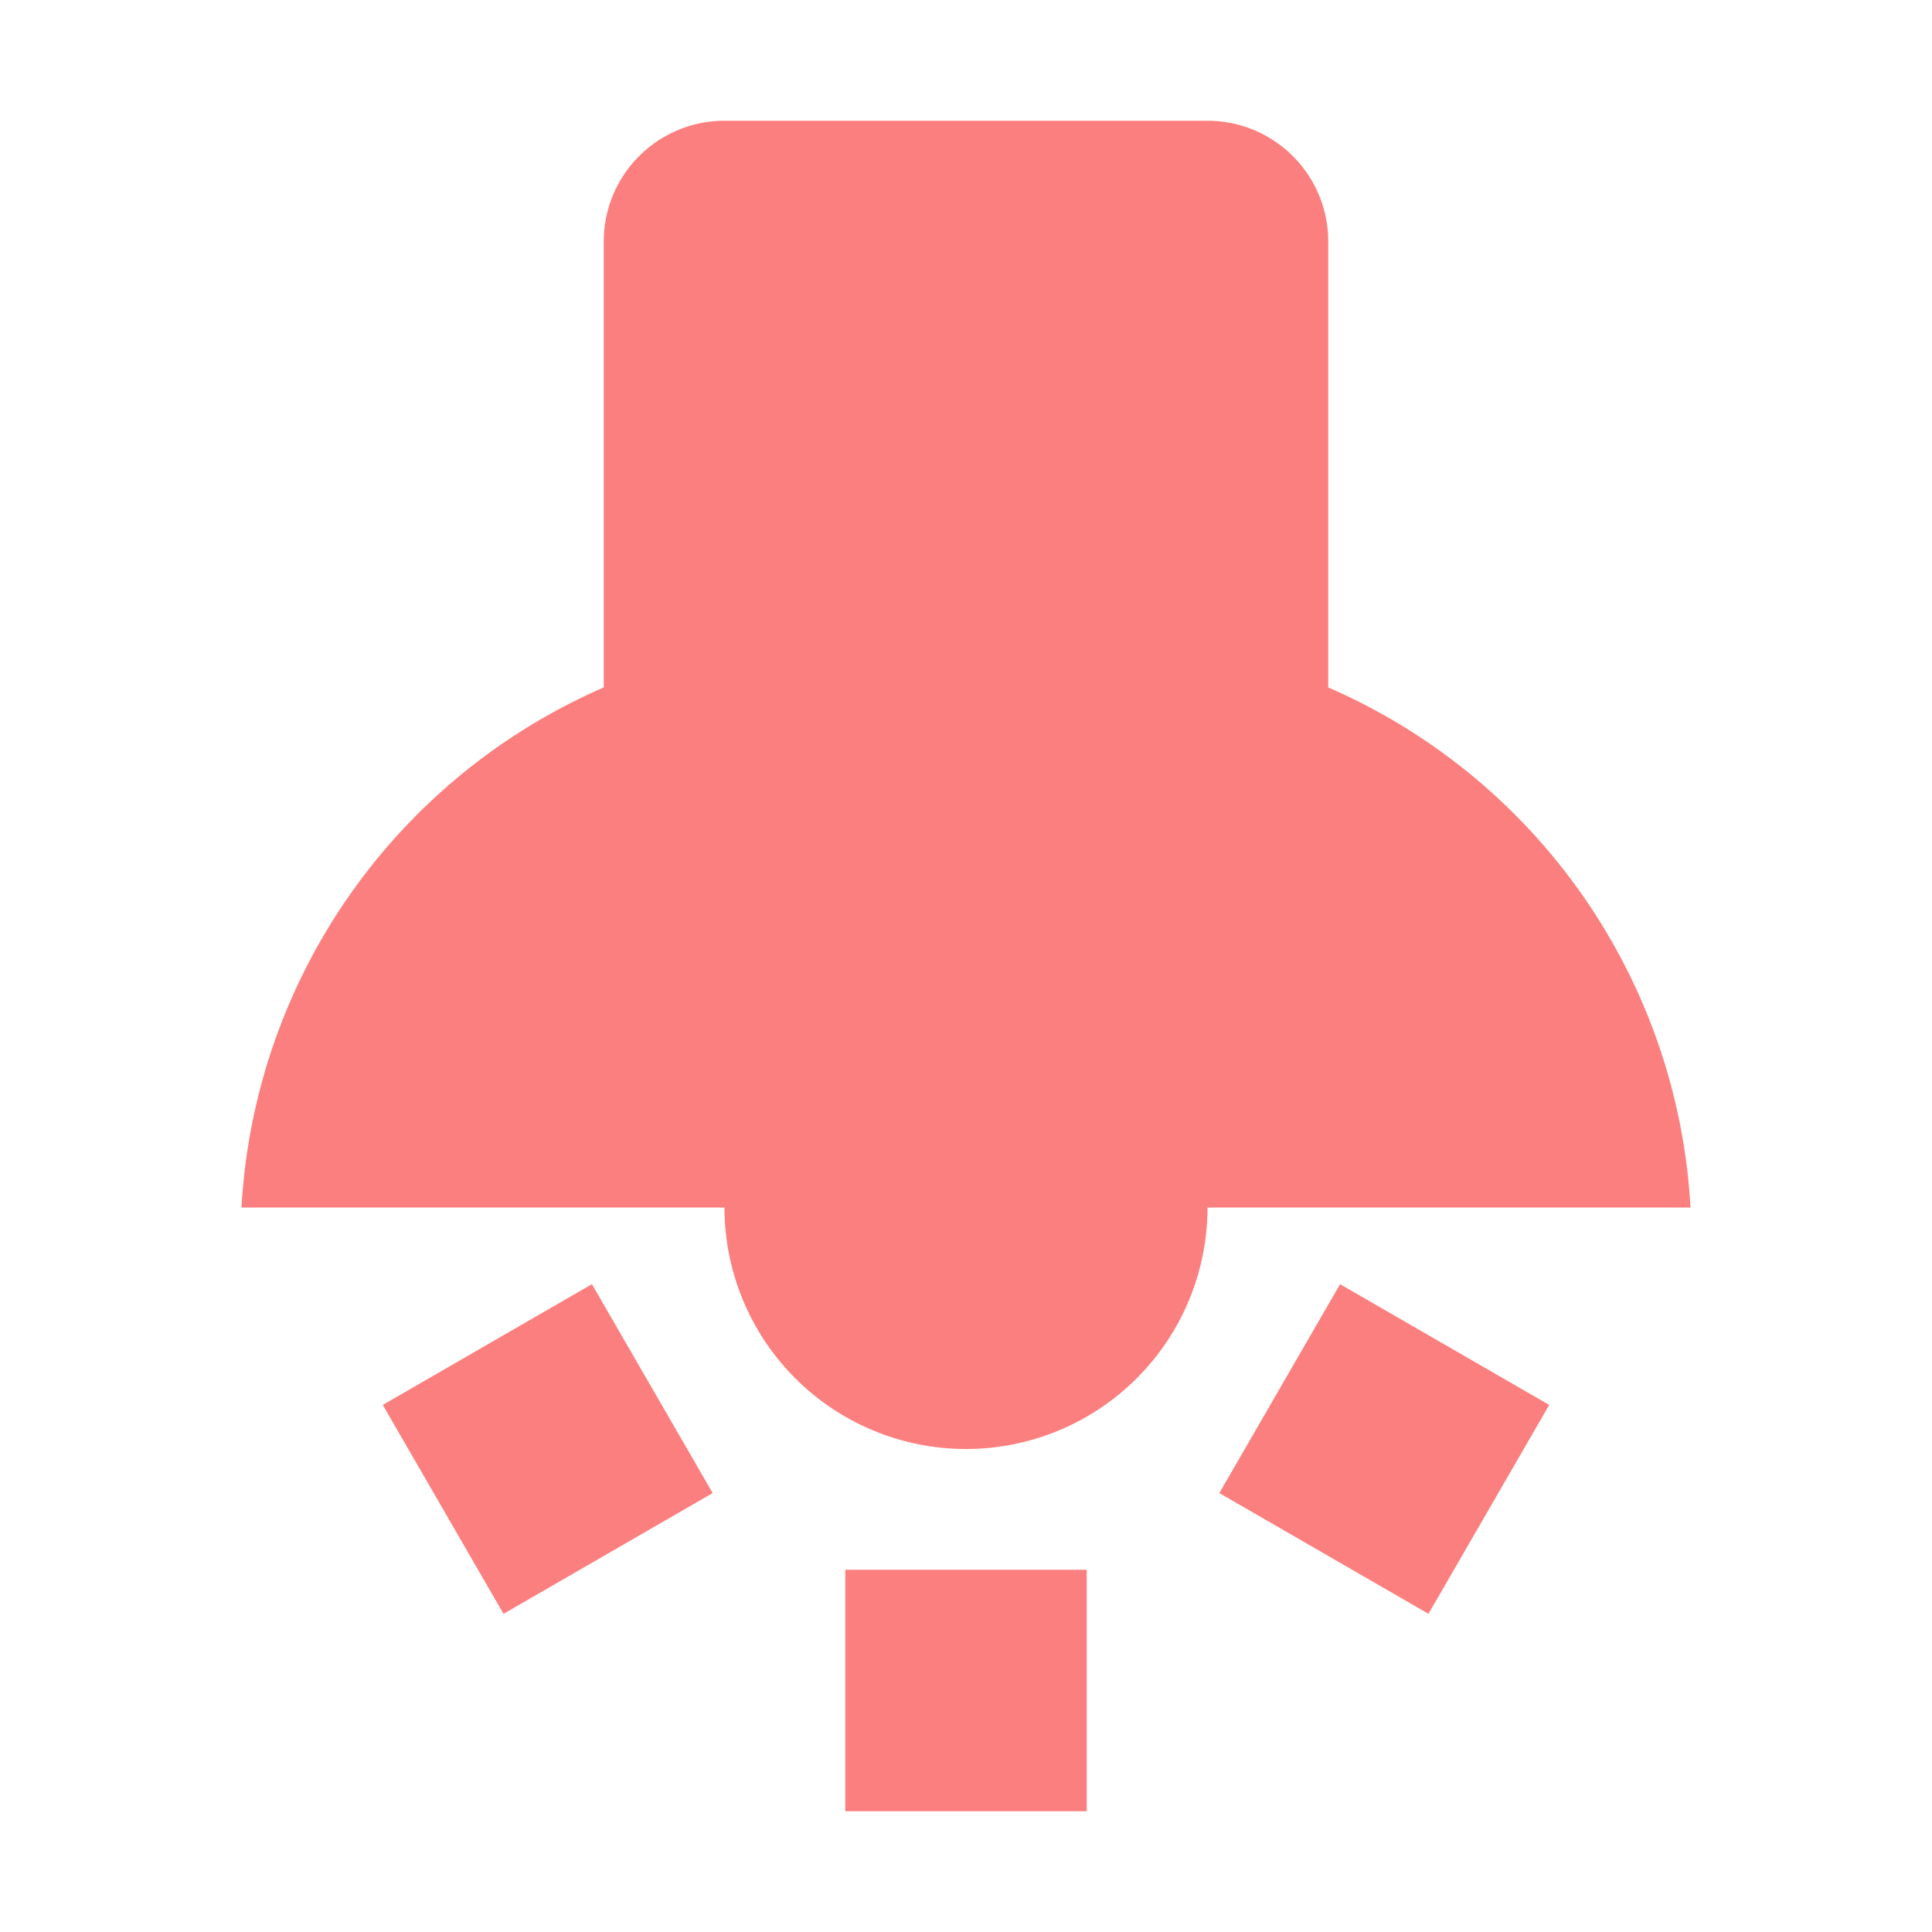 <svg height="16" viewBox="0 0 16 16" width="16" xmlns="http://www.w3.org/2000/svg"><path d="M6 1a1 1 0 0 0-1 1v3.693A5 5 0 0 0 2 10h4a2 2 0 0 0 4 0h4a5 5 0 0 0-3-4.307V2a1 1 0 0 0-1-1zm-1.098 9.635-1.732 1 1 1.73 1.732-1zm6.196 0-1 1.73 1.732 1 1-1.73zM7 13v2h2v-2z" fill="#fc7f7f"/></svg>
